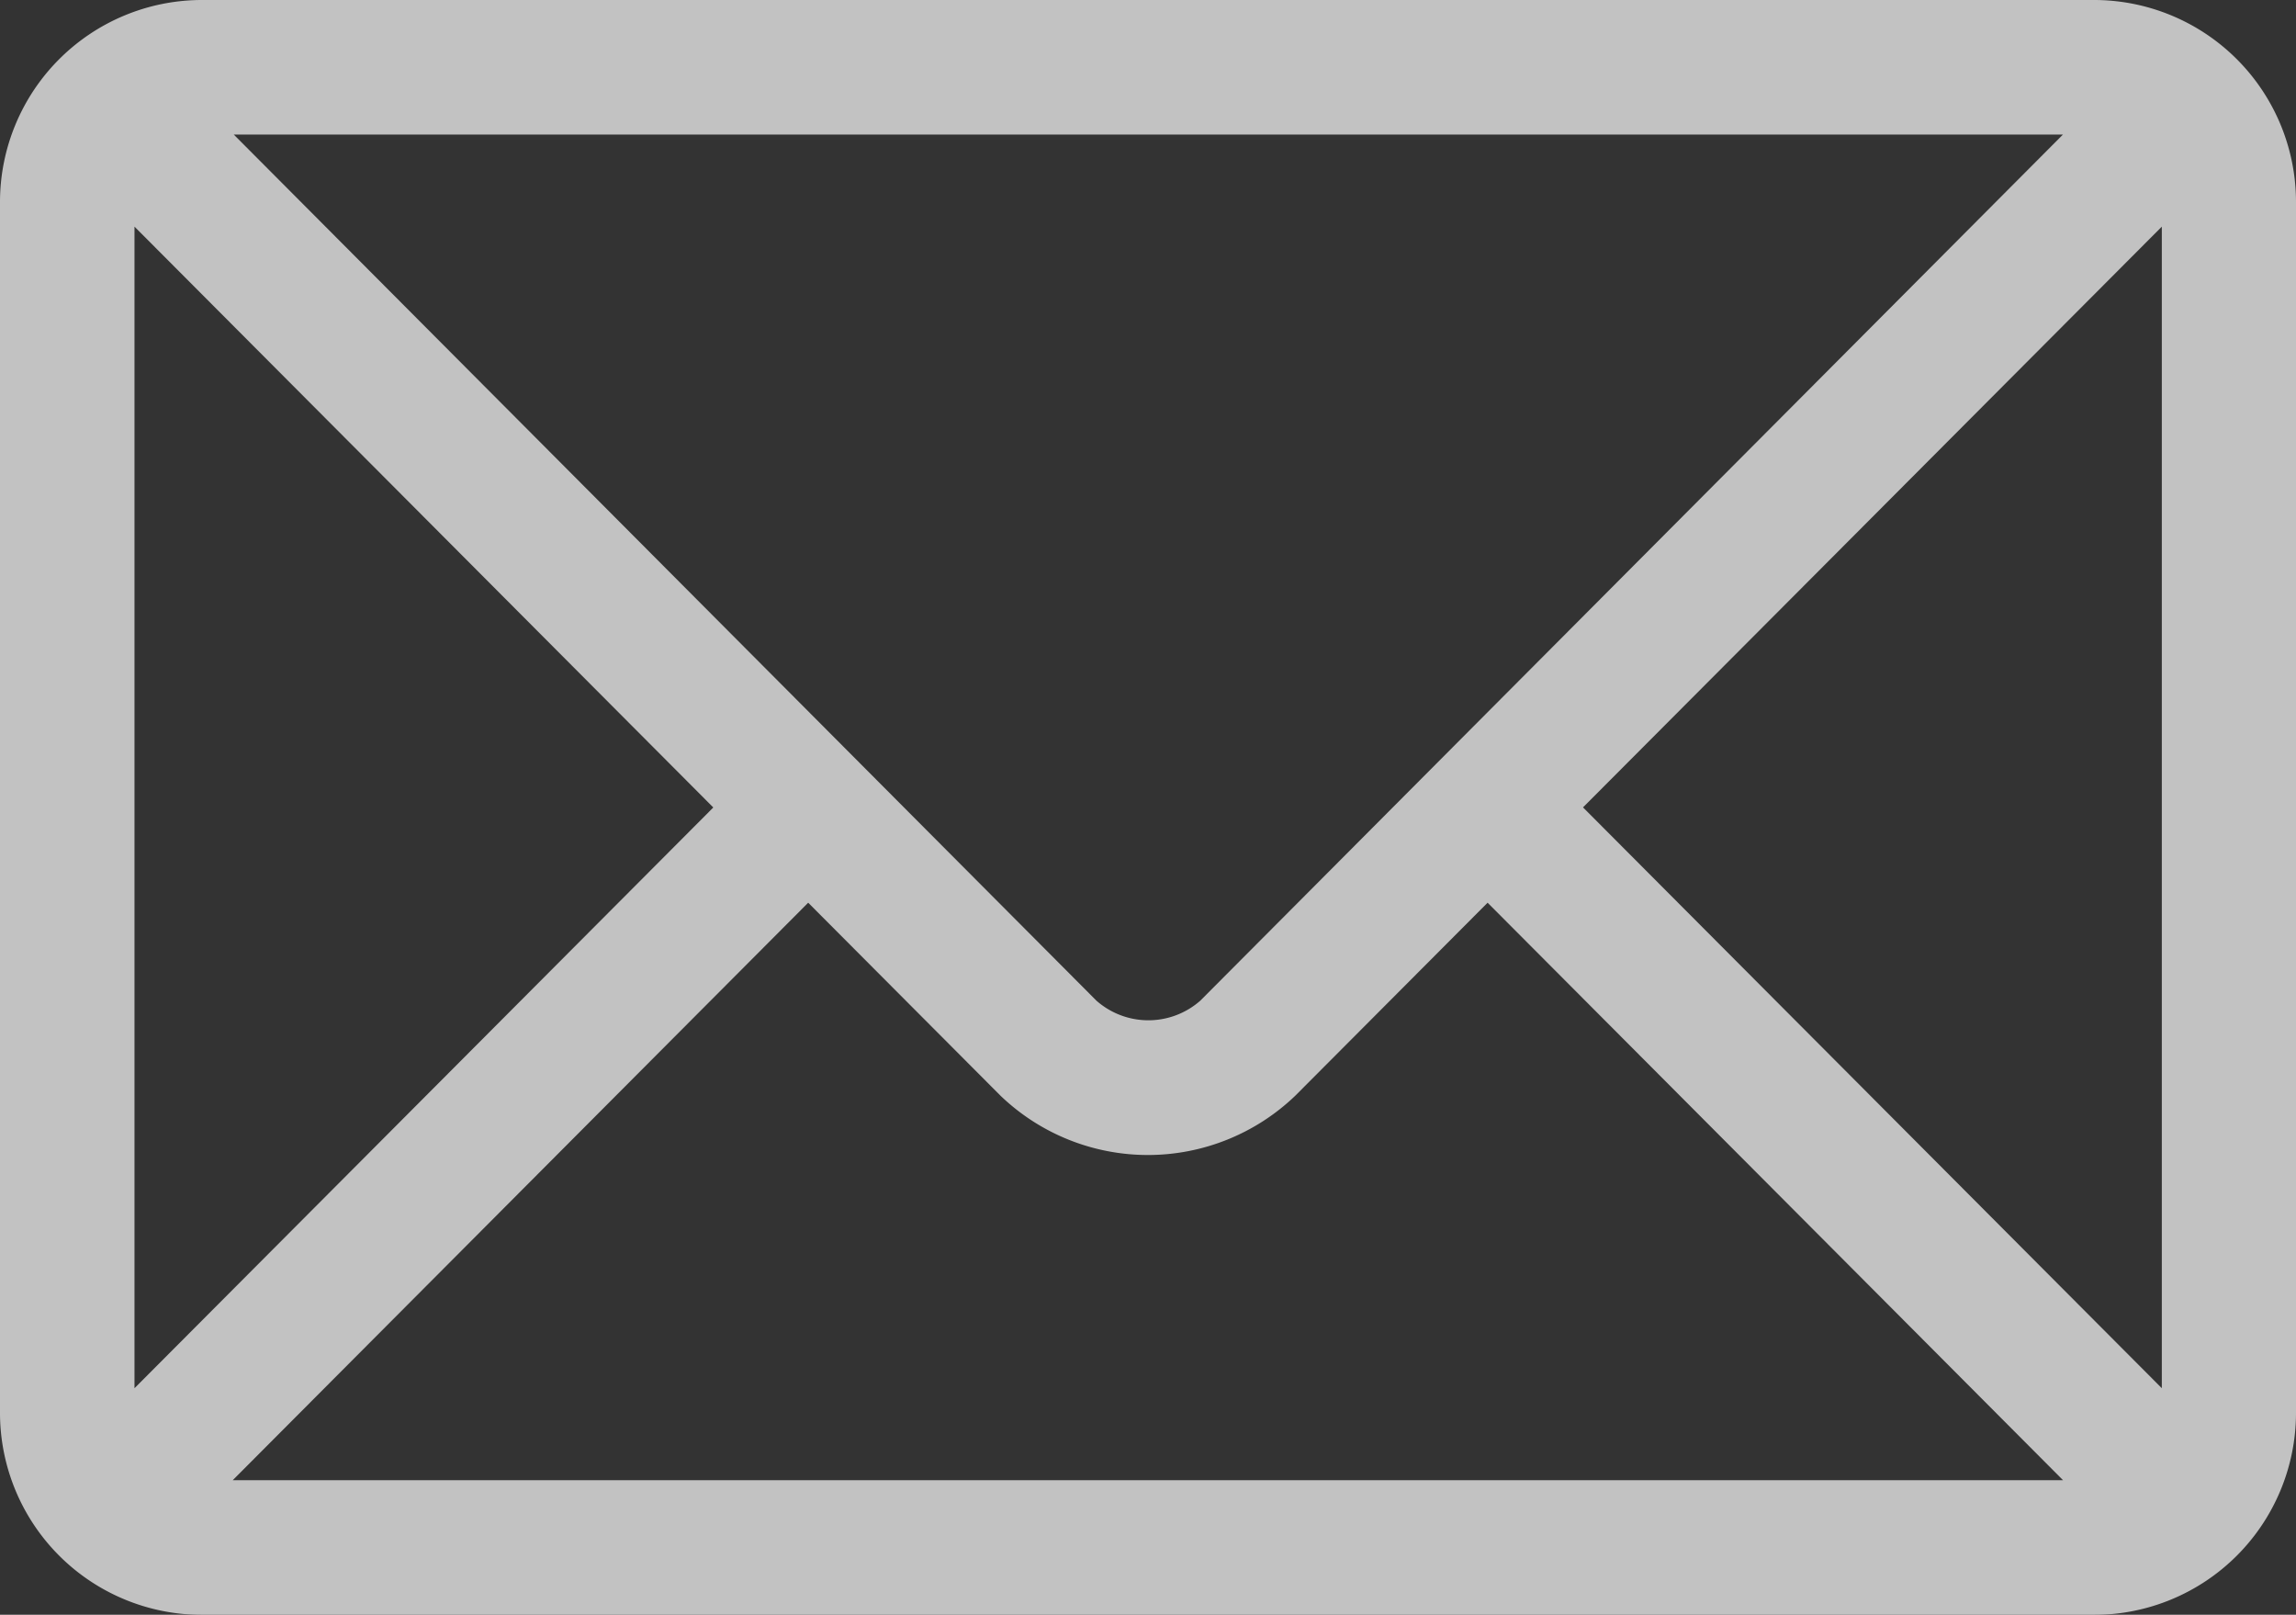 <svg xmlns="http://www.w3.org/2000/svg" width="22.091" height="15.532" viewBox="0 0 22.091 15.532"><rect x="0" y="0" width="22.091" height="15.532" fill="#333333" stroke="none"/><g transform="translate(0 -76)" opacity="0.7"><g transform="translate(0 76)"><path d="M20.149,76H1.942A1.944,1.944,0,0,0,0,77.942V89.591a1.944,1.944,0,0,0,1.942,1.942H20.149a1.944,1.944,0,0,0,1.942-1.942V77.942A1.944,1.944,0,0,0,20.149,76Zm-.3,1.294-8.3,8.331a.756.756,0,0,1-1,0l-8.3-8.331ZM1.294,89.353V78.18l5.569,5.587Zm.945.885,5.537-5.555,1.85,1.856a2.048,2.048,0,0,0,2.837,0l1.85-1.856,5.537,5.555ZM20.8,89.353l-5.569-5.587L20.8,78.18Z" transform="translate(0 -76)" fill="#fff"/></g></g></svg>